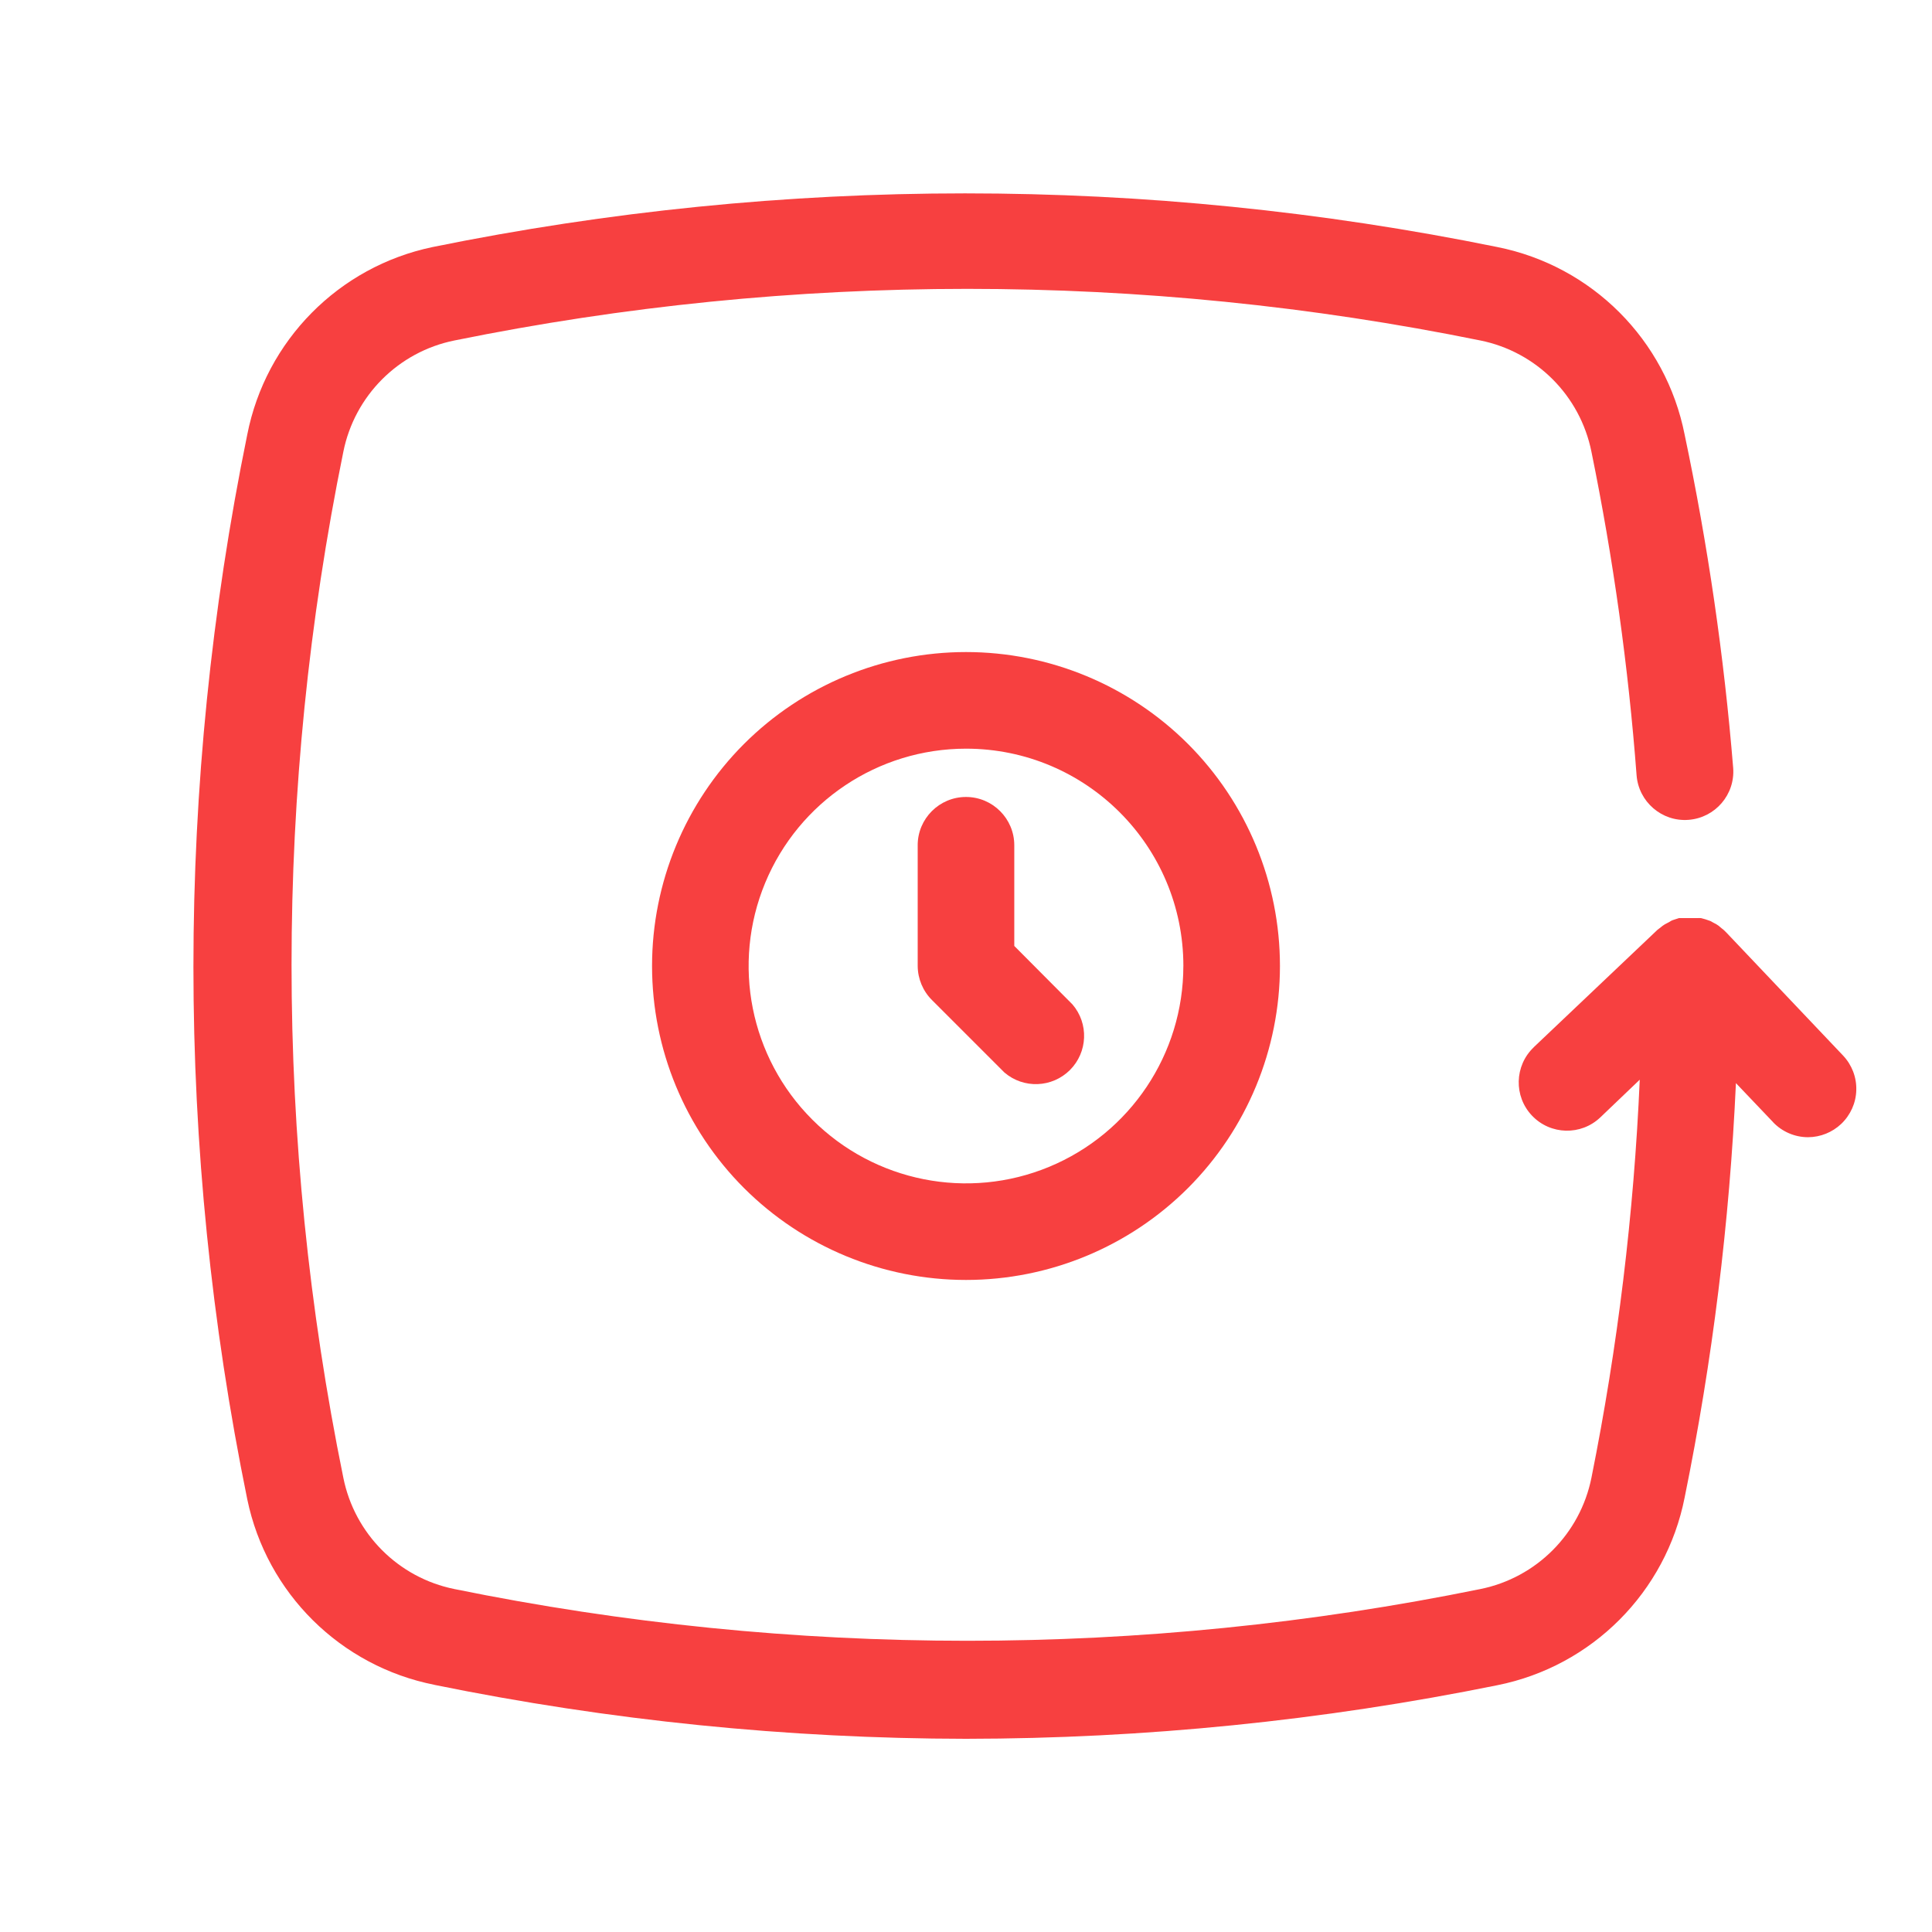 <svg xmlns:xlink="http://www.w3.org/1999/xlink" width="100" height="100" version="1.1" viewBox="0 0 100 100" xmlns="http://www.w3.org/2000/svg" id="1377423915" class="svg u_1377423915" alt="A black and white drawing of a t-shirt and an iron." data-icon-custom="true" data-hover-effect="zoomout"> <g fill="#F74040"> <path d="m22.5 87.211c9.051 1.844 18.262 2.777 27.5 2.789 9.234-0.008 18.449-0.938 27.5-2.773 4.902-0.98 8.734-4.82 9.699-9.727 1.438-7.066 2.324-14.234 2.652-21.438l1.926 2.023h-0.004c0.473 0.496 1.129 0.777 1.812 0.777 0.641-0.004 1.25-0.25 1.715-0.688 0.48-0.457 0.766-1.086 0.781-1.75 0.02-0.664-0.227-1.305-0.684-1.789l-6.086-6.414v0.004c-0.059-0.066-0.129-0.125-0.199-0.176l-0.164-0.137c-0.074-0.055-0.152-0.102-0.238-0.141l-0.188-0.102-0.25-0.086-0.227-0.062h0.004c-0.07-0.004-0.145-0.004-0.215 0h-0.934l-0.312 0.102h-0.004c-0.066 0.027-0.129 0.059-0.188 0.102l-0.238 0.125h0.004c-0.074 0.043-0.141 0.094-0.203 0.148l-0.164 0.125-6.414 6.086h0.004c-1 0.953-1.039 2.539-0.086 3.539s2.535 1.039 3.535 0.086l2.039-1.949c-0.301 6.922-1.137 13.809-2.5 20.602-0.582 2.902-2.848 5.176-5.75 5.762-17.52 3.57-35.578 3.57-53.102 0-2.902-0.586-5.168-2.859-5.75-5.762-3.574-17.52-3.574-35.582 0-53.102 0.582-2.902 2.848-5.176 5.75-5.762 17.523-3.562 35.582-3.562 53.102 0 2.902 0.586 5.168 2.859 5.75 5.762 1.129 5.527 1.91 11.117 2.336 16.738 0.105 1.379 1.309 2.418 2.688 2.312 1.383-0.105 2.418-1.309 2.312-2.688-0.473-5.797-1.312-11.559-2.512-17.25-0.969-4.902-4.797-8.734-9.699-9.711-18.18-3.703-36.918-3.703-55.102 0-4.859 1.012-8.641 4.836-9.598 9.711-3.715 18.18-3.715 36.922 0 55.102 1.004 4.863 4.828 8.648 9.699 9.609z" fill="#F74040"></path> 
 <path d="m33.75 50c0 4.309 1.711 8.441 4.758 11.492 3.051 3.047 7.184 4.758 11.492 4.758s8.441-1.711 11.492-4.758c3.047-3.051 4.758-7.184 4.758-11.492s-1.711-8.441-4.758-11.492c-3.051-3.047-7.184-4.758-11.492-4.758s-8.441 1.711-11.492 4.758c-3.047 3.051-4.758 7.184-4.758 11.492zm27.5 0c0 4.551-2.742 8.652-6.945 10.395-4.203 1.742-9.043 0.777-12.258-2.441-3.219-3.215-4.184-8.055-2.441-12.258 1.742-4.203 5.844-6.945 10.395-6.945 6.215 0 11.25 5.035 11.25 11.25z" fill="#F74040"></path> 
 <path d="m47.5 43.75v6.25c0.004 0.66 0.27 1.297 0.738 1.762l3.75 3.75c0.992 0.852 2.469 0.793 3.394-0.129 0.922-0.926 0.98-2.402 0.129-3.394l-3.012-3.027v-5.211c0-1.379-1.121-2.5-2.5-2.5s-2.5 1.121-2.5 2.5z" fill="#F74040"></path> 
</g> 
</svg>